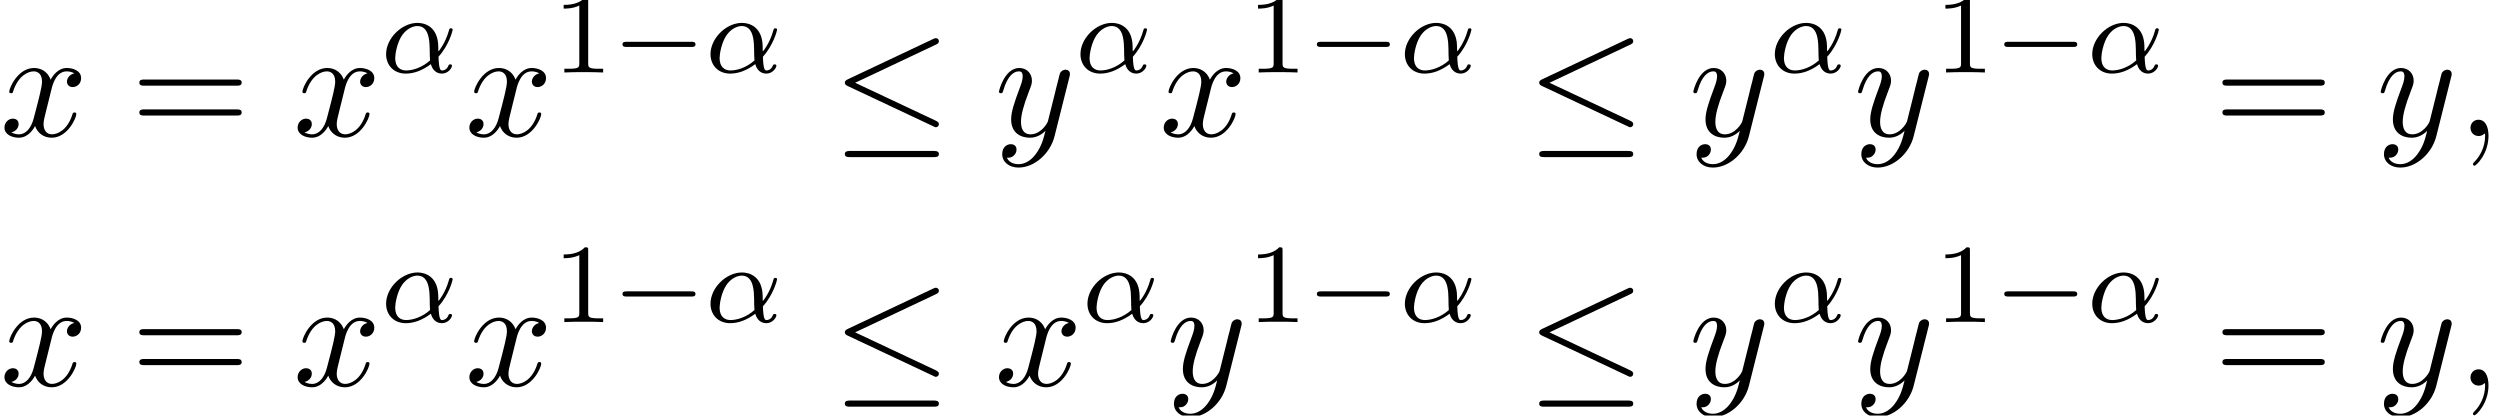 <?xml version='1.0' encoding='UTF-8'?>
<!-- This file was generated by dvisvgm 2.13.3 -->
<svg version='1.1' xmlns='http://www.w3.org/2000/svg' xmlns:xlink='http://www.w3.org/1999/xlink' width='177.195pt' height='29.452pt' viewBox='144.528 69.738 177.195 29.452'>
<defs>
<path id='g1-20' d='M7.364-6.48C7.484-6.535 7.571-6.589 7.571-6.72C7.571-6.84 7.484-6.938 7.353-6.938C7.298-6.938 7.2-6.895 7.156-6.873L1.124-4.025C.938-3.938 .905-3.862 .905-3.775C.905-3.676 .971-3.6 1.124-3.535L7.156-.698C7.298-.622 7.32-.622 7.353-.622C7.473-.622 7.571-.72 7.571-.84C7.571-.938 7.527-1.004 7.342-1.091L1.636-3.775L7.364-6.48ZM7.189 1.495C7.375 1.495 7.571 1.495 7.571 1.276S7.342 1.058 7.178 1.058H1.298C1.135 1.058 .905 1.058 .905 1.276S1.102 1.495 1.287 1.495H7.189Z'/>
<path id='g5-61' d='M7.495-3.567C7.658-3.567 7.865-3.567 7.865-3.785S7.658-4.004 7.505-4.004H.971C.818-4.004 .611-4.004 .611-3.785S.818-3.567 .982-3.567H7.495ZM7.505-1.451C7.658-1.451 7.865-1.451 7.865-1.669S7.658-1.887 7.495-1.887H.982C.818-1.887 .611-1.887 .611-1.669S.818-1.451 .971-1.451H7.505Z'/>
<path id='g2-11' d='M4.065-1.116C4.806-1.929 5.069-2.965 5.069-3.029C5.069-3.1 5.021-3.132 4.949-3.132C4.846-3.132 4.838-3.1 4.79-2.933C4.567-2.12 4.089-1.498 4.065-1.498C4.049-1.498 4.049-1.698 4.049-1.825C4.033-3.228 3.124-3.515 2.582-3.515C1.459-3.515 .351-2.423 .351-1.299C.351-.51 .901 .08 1.745 .08C2.303 .08 2.893-.12 3.523-.59C3.698 .04 4.16 .08 4.304 .08C4.758 .08 5.021-.327 5.021-.478C5.021-.574 4.926-.574 4.902-.574C4.814-.574 4.798-.55 4.774-.494C4.647-.159 4.376-.143 4.336-.143C4.224-.143 4.097-.143 4.065-1.116ZM3.467-.853C2.901-.343 2.232-.143 1.769-.143C1.355-.143 .996-.383 .996-1.02C.996-1.299 1.124-2.12 1.498-2.654C1.817-3.1 2.248-3.292 2.574-3.292C3.013-3.292 3.26-2.981 3.363-2.495C3.483-1.953 3.419-1.315 3.467-.853Z'/>
<path id='g4-49' d='M2.503-5.077C2.503-5.292 2.487-5.3 2.271-5.3C1.945-4.981 1.522-4.79 .765-4.79V-4.527C.98-4.527 1.411-4.527 1.873-4.742V-.654C1.873-.359 1.849-.263 1.092-.263H.813V0C1.14-.024 1.825-.024 2.184-.024S3.236-.024 3.563 0V-.263H3.284C2.527-.263 2.503-.359 2.503-.654V-5.077Z'/>
<path id='g3-59' d='M2.215-.011C2.215-.731 1.942-1.156 1.516-1.156C1.156-1.156 .938-.884 .938-.578C.938-.284 1.156 0 1.516 0C1.647 0 1.789-.044 1.898-.142C1.931-.164 1.942-.175 1.953-.175S1.975-.164 1.975-.011C1.975 .796 1.593 1.451 1.233 1.811C1.113 1.931 1.113 1.953 1.113 1.985C1.113 2.062 1.167 2.105 1.222 2.105C1.342 2.105 2.215 1.265 2.215-.011Z'/>
<path id='g3-120' d='M3.644-3.295C3.709-3.578 3.96-4.582 4.724-4.582C4.778-4.582 5.04-4.582 5.269-4.44C4.964-4.385 4.745-4.113 4.745-3.851C4.745-3.676 4.865-3.469 5.16-3.469C5.4-3.469 5.749-3.665 5.749-4.102C5.749-4.669 5.105-4.822 4.735-4.822C4.102-4.822 3.72-4.244 3.589-3.993C3.316-4.713 2.727-4.822 2.411-4.822C1.276-4.822 .655-3.415 .655-3.142C.655-3.033 .764-3.033 .785-3.033C.873-3.033 .905-3.055 .927-3.153C1.298-4.309 2.018-4.582 2.389-4.582C2.596-4.582 2.978-4.484 2.978-3.851C2.978-3.513 2.793-2.782 2.389-1.255C2.215-.578 1.833-.12 1.353-.12C1.287-.12 1.036-.12 .807-.262C1.08-.316 1.32-.545 1.32-.851C1.32-1.145 1.08-1.233 .916-1.233C.589-1.233 .316-.949 .316-.6C.316-.098 .862 .12 1.342 .12C2.062 .12 2.455-.644 2.487-.709C2.618-.305 3.011 .12 3.665 .12C4.789 .12 5.411-1.287 5.411-1.56C5.411-1.669 5.313-1.669 5.28-1.669C5.182-1.669 5.16-1.625 5.138-1.549C4.778-.382 4.036-.12 3.687-.12C3.262-.12 3.087-.469 3.087-.84C3.087-1.08 3.153-1.32 3.273-1.8L3.644-3.295Z'/>
<path id='g3-121' d='M5.302-4.156C5.345-4.309 5.345-4.331 5.345-4.407C5.345-4.604 5.193-4.702 5.029-4.702C4.92-4.702 4.745-4.636 4.647-4.473C4.625-4.418 4.538-4.08 4.495-3.884C4.418-3.6 4.342-3.305 4.276-3.011L3.785-1.047C3.742-.884 3.273-.12 2.553-.12C1.996-.12 1.876-.6 1.876-1.004C1.876-1.505 2.062-2.182 2.433-3.142C2.607-3.589 2.651-3.709 2.651-3.927C2.651-4.418 2.302-4.822 1.756-4.822C.72-4.822 .316-3.24 .316-3.142C.316-3.033 .425-3.033 .447-3.033C.556-3.033 .567-3.055 .622-3.229C.916-4.255 1.353-4.582 1.724-4.582C1.811-4.582 1.996-4.582 1.996-4.233C1.996-3.96 1.887-3.676 1.811-3.469C1.375-2.313 1.178-1.691 1.178-1.178C1.178-.207 1.865 .12 2.509 .12C2.935 .12 3.305-.065 3.611-.371C3.469 .196 3.338 .731 2.902 1.309C2.618 1.68 2.204 1.996 1.702 1.996C1.549 1.996 1.058 1.964 .873 1.538C1.047 1.538 1.189 1.538 1.342 1.407C1.451 1.309 1.56 1.167 1.56 .96C1.56 .622 1.265 .578 1.156 .578C.905 .578 .545 .753 .545 1.287C.545 1.833 1.025 2.236 1.702 2.236C2.825 2.236 3.949 1.244 4.255 .011L5.302-4.156Z'/>
<path id='g0-0' d='M5.571-1.809C5.699-1.809 5.874-1.809 5.874-1.993S5.699-2.176 5.571-2.176H1.004C.877-2.176 .701-2.176 .701-1.993S.877-1.809 1.004-1.809H5.571Z'/>
</defs>
<g id='page1'>
<use x='144.528' y='79.379' xlink:href='#g3-120'/>
<use x='153.793' y='79.379' xlink:href='#g5-61'/>
<use x='165.308' y='79.379' xlink:href='#g3-120'/>
<use x='171.543' y='74.875' xlink:href='#g2-11'/>
<use x='177.48' y='79.379' xlink:href='#g3-120'/>
<use x='183.715' y='74.875' xlink:href='#g4-49'/>
<use x='187.949' y='74.875' xlink:href='#g0-0'/>
<use x='194.536' y='74.875' xlink:href='#g2-11'/>
<use x='203.503' y='79.379' xlink:href='#g1-20'/>
<use x='215.018' y='79.379' xlink:href='#g3-121'/>
<use x='220.758' y='74.875' xlink:href='#g2-11'/>
<use x='226.695' y='79.379' xlink:href='#g3-120'/>
<use x='232.93' y='74.875' xlink:href='#g4-49'/>
<use x='237.164' y='74.875' xlink:href='#g0-0'/>
<use x='243.751' y='74.875' xlink:href='#g2-11'/>
<use x='252.718' y='79.379' xlink:href='#g1-20'/>
<use x='264.233' y='79.379' xlink:href='#g3-121'/>
<use x='269.973' y='74.875' xlink:href='#g2-11'/>
<use x='275.91' y='79.379' xlink:href='#g3-121'/>
<use x='281.65' y='74.875' xlink:href='#g4-49'/>
<use x='285.884' y='74.875' xlink:href='#g0-0'/>
<use x='292.471' y='74.875' xlink:href='#g2-11'/>
<use x='301.438' y='79.379' xlink:href='#g5-61'/>
<use x='312.953' y='79.379' xlink:href='#g3-121'/>
<use x='318.693' y='79.379' xlink:href='#g3-59'/>
<use x='144.528' y='97.069' xlink:href='#g3-120'/>
<use x='153.793' y='97.069' xlink:href='#g5-61'/>
<use x='165.308' y='97.069' xlink:href='#g3-120'/>
<use x='171.543' y='92.565' xlink:href='#g2-11'/>
<use x='177.48' y='97.069' xlink:href='#g3-120'/>
<use x='183.715' y='92.565' xlink:href='#g4-49'/>
<use x='187.949' y='92.565' xlink:href='#g0-0'/>
<use x='194.536' y='92.565' xlink:href='#g2-11'/>
<use x='203.503' y='97.069' xlink:href='#g1-20'/>
<use x='215.018' y='97.069' xlink:href='#g3-120'/>
<use x='221.253' y='92.565' xlink:href='#g2-11'/>
<use x='227.19' y='97.069' xlink:href='#g3-121'/>
<use x='232.93' y='92.565' xlink:href='#g4-49'/>
<use x='237.164' y='92.565' xlink:href='#g0-0'/>
<use x='243.751' y='92.565' xlink:href='#g2-11'/>
<use x='252.718' y='97.069' xlink:href='#g1-20'/>
<use x='264.233' y='97.069' xlink:href='#g3-121'/>
<use x='269.973' y='92.565' xlink:href='#g2-11'/>
<use x='275.91' y='97.069' xlink:href='#g3-121'/>
<use x='281.65' y='92.565' xlink:href='#g4-49'/>
<use x='285.884' y='92.565' xlink:href='#g0-0'/>
<use x='292.471' y='92.565' xlink:href='#g2-11'/>
<use x='301.438' y='97.069' xlink:href='#g5-61'/>
<use x='312.953' y='97.069' xlink:href='#g3-121'/>
<use x='318.693' y='97.069' xlink:href='#g3-59'/>
</g>
</svg><!--Rendered by QuickLaTeX.com-->